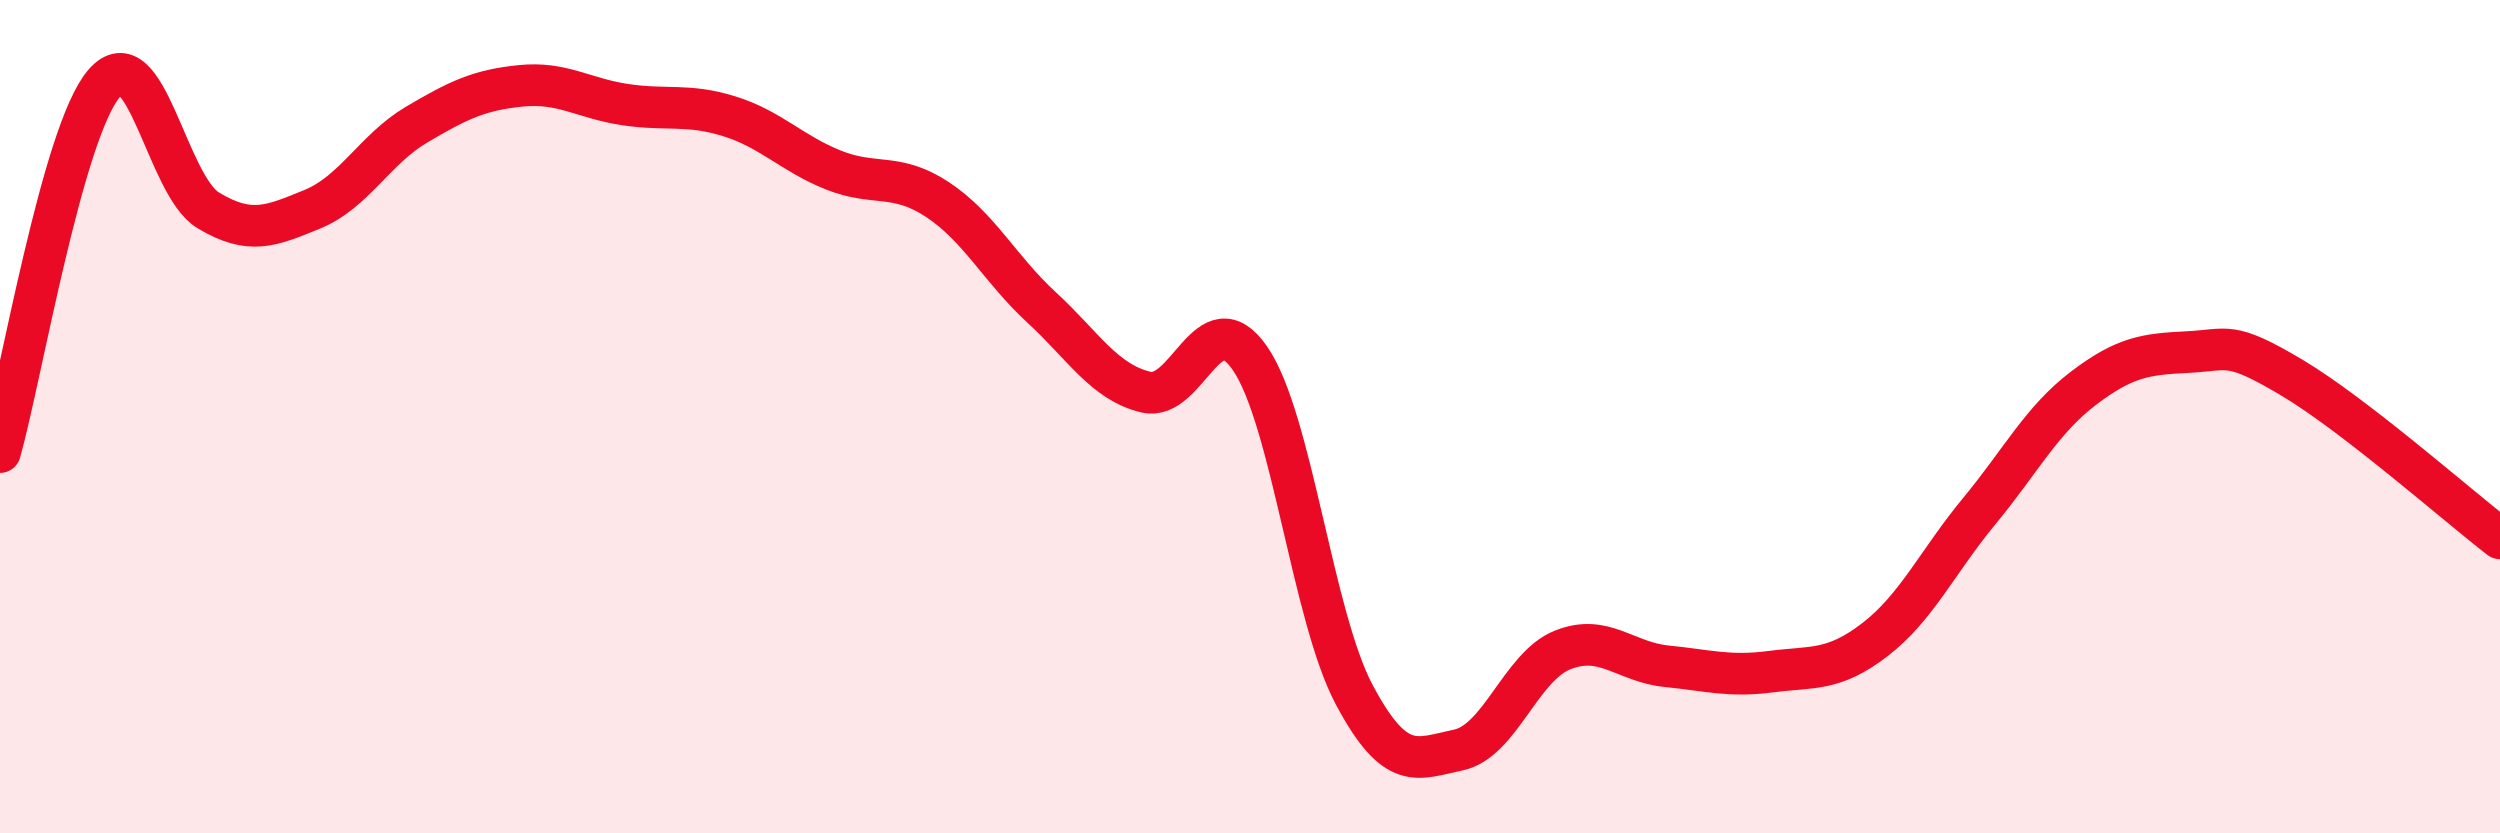
    <svg width="60" height="20" viewBox="0 0 60 20" xmlns="http://www.w3.org/2000/svg">
      <path
        d="M 0,10.85 C 0.5,9.08 1.5,3.16 2.5,2 C 3.5,0.84 4,4.45 5,5.05 C 6,5.65 6.5,5.43 7.5,5.02 C 8.5,4.61 9,3.58 10,2.99 C 11,2.4 11.5,2.16 12.5,2.06 C 13.5,1.96 14,2.36 15,2.51 C 16,2.66 16.5,2.48 17.5,2.79 C 18.5,3.1 19,3.68 20,4.08 C 21,4.48 21.5,4.13 22.5,4.79 C 23.5,5.45 24,6.46 25,7.38 C 26,8.3 26.5,9.17 27.5,9.41 C 28.5,9.65 29,7.15 30,8.6 C 31,10.05 31.5,14.79 32.5,16.67 C 33.5,18.55 34,18.21 35,18 C 36,17.79 36.5,16 37.5,15.6 C 38.5,15.2 39,15.89 40,15.99 C 41,16.09 41.5,16.25 42.5,16.12 C 43.5,15.99 44,16.12 45,15.35 C 46,14.58 46.5,13.48 47.5,12.27 C 48.5,11.06 49,10.08 50,9.32 C 51,8.56 51.5,8.5 52.5,8.45 C 53.5,8.4 53.5,8.17 55,9.06 C 56.5,9.95 59,12.15 60,12.92L60 20L0 20Z"
        fill="#EB0A25"
        opacity="0.1"
        stroke-linecap="round"
        stroke-linejoin="round"
      />
      <path
        d="M 0,10.85 C 0.5,9.08 1.5,3.16 2.5,2 C 3.5,0.84 4,4.45 5,5.05 C 6,5.65 6.5,5.43 7.5,5.02 C 8.5,4.61 9,3.58 10,2.99 C 11,2.4 11.5,2.16 12.5,2.06 C 13.5,1.96 14,2.36 15,2.51 C 16,2.66 16.5,2.48 17.5,2.79 C 18.5,3.1 19,3.68 20,4.08 C 21,4.48 21.5,4.13 22.5,4.79 C 23.5,5.45 24,6.46 25,7.38 C 26,8.3 26.5,9.17 27.5,9.41 C 28.5,9.65 29,7.15 30,8.6 C 31,10.05 31.5,14.79 32.5,16.67 C 33.5,18.55 34,18.21 35,18 C 36,17.79 36.5,16 37.5,15.6 C 38.5,15.2 39,15.89 40,15.99 C 41,16.09 41.5,16.25 42.5,16.12 C 43.5,15.99 44,16.12 45,15.35 C 46,14.58 46.5,13.48 47.5,12.27 C 48.5,11.06 49,10.08 50,9.32 C 51,8.56 51.5,8.5 52.5,8.45 C 53.5,8.4 53.5,8.17 55,9.06 C 56.5,9.95 59,12.15 60,12.92"
        stroke="#EB0A25"
        stroke-width="1"
        fill="none"
        stroke-linecap="round"
        stroke-linejoin="round"
      />
    </svg>
  